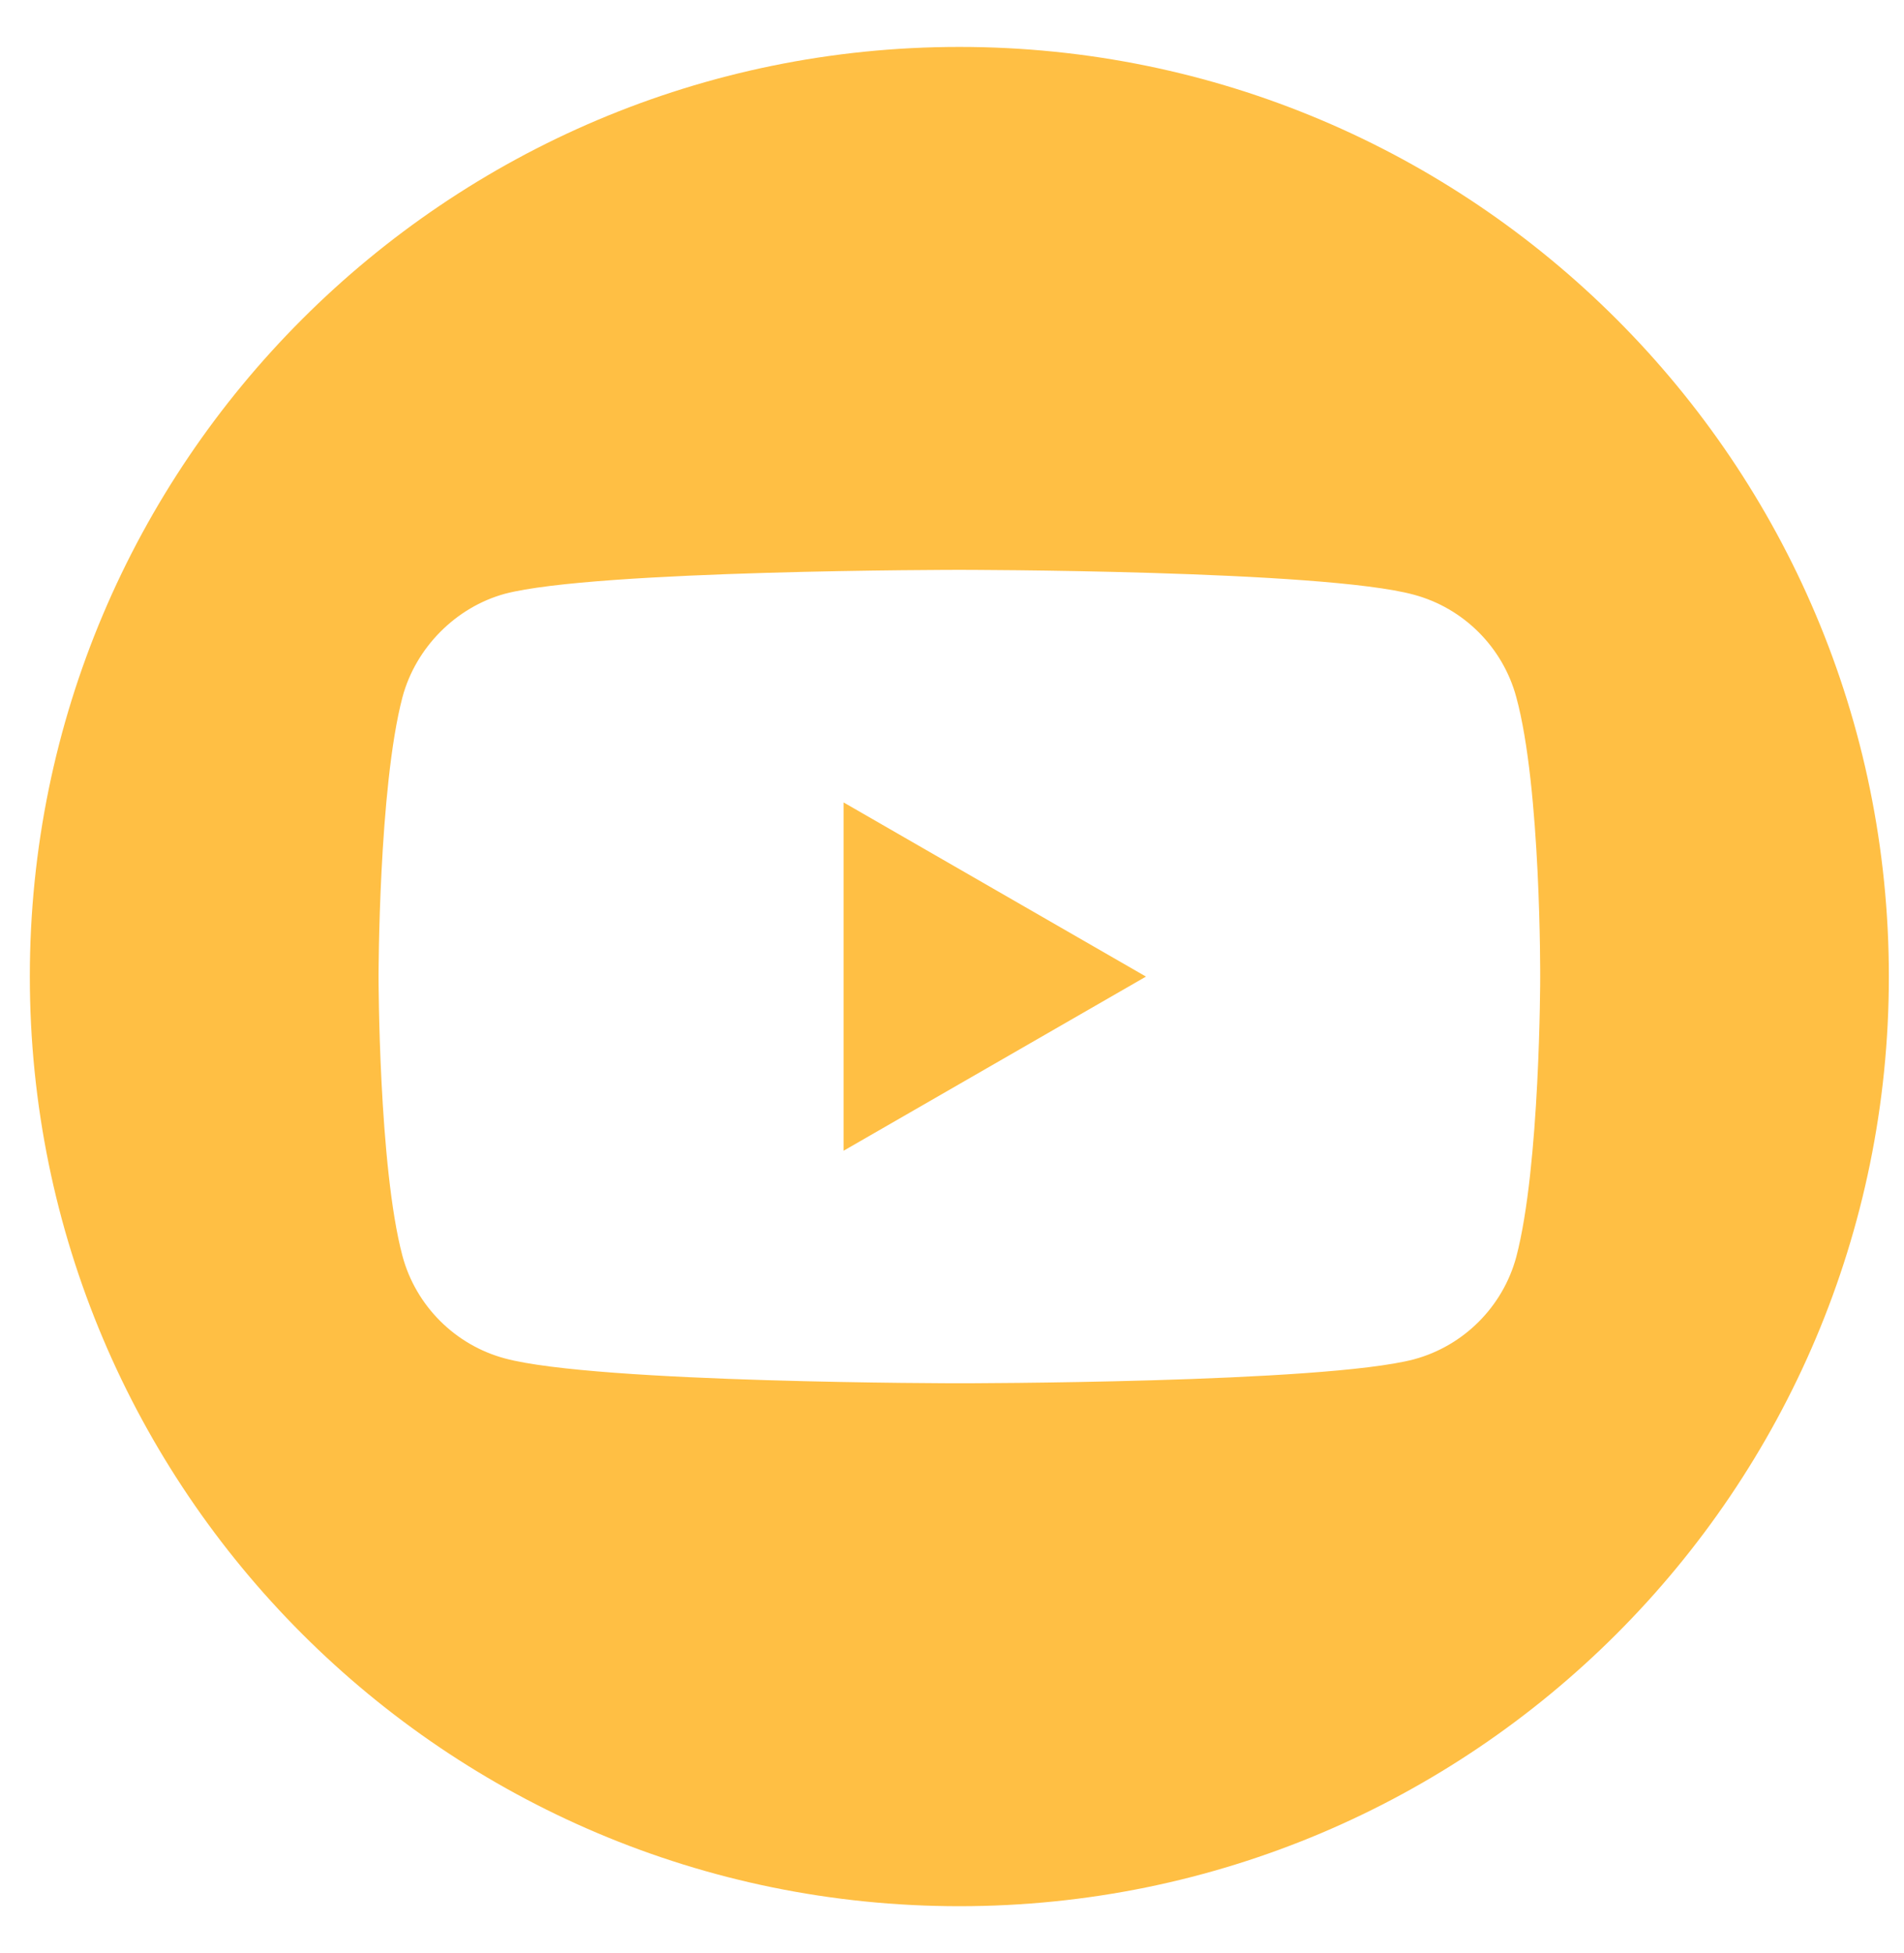 <svg width="39" height="40" viewBox="0 0 39 40" fill="none" xmlns="http://www.w3.org/2000/svg">
<g clip-path="url(#clip0_122_15854)">
<path d="M17.279 23.568L23.473 20.001L17.279 16.434V23.568Z" fill="#FFBF44"/>
<path d="M19.651 0.961C9.137 0.961 0.611 9.487 0.611 20C0.611 30.514 9.137 39.04 19.651 39.04C30.165 39.04 38.69 30.514 38.69 20C38.69 9.487 30.165 0.961 19.651 0.961ZM31.548 20.02C31.548 20.02 31.548 23.881 31.058 25.743C30.783 26.762 29.98 27.566 28.961 27.84C27.099 28.33 19.651 28.33 19.651 28.33C19.651 28.33 12.223 28.33 10.341 27.821C9.322 27.547 8.518 26.743 8.244 25.724C7.754 23.881 7.754 20 7.754 20C7.754 20 7.754 16.14 8.244 14.277C8.518 13.258 9.341 12.435 10.341 12.161C12.203 11.671 19.651 11.671 19.651 11.671C19.651 11.671 27.099 11.671 28.961 12.18C29.98 12.454 30.783 13.258 31.058 14.277C31.567 16.14 31.548 20.02 31.548 20.02Z" fill="#FFBF44"/>
</g>
<defs>
<clipPath id="clip0_122_15854">
<rect width="38.079" height="38.079" fill="white" transform="translate(0.611 0.961)"/>
</clipPath>
</defs>
</svg>

